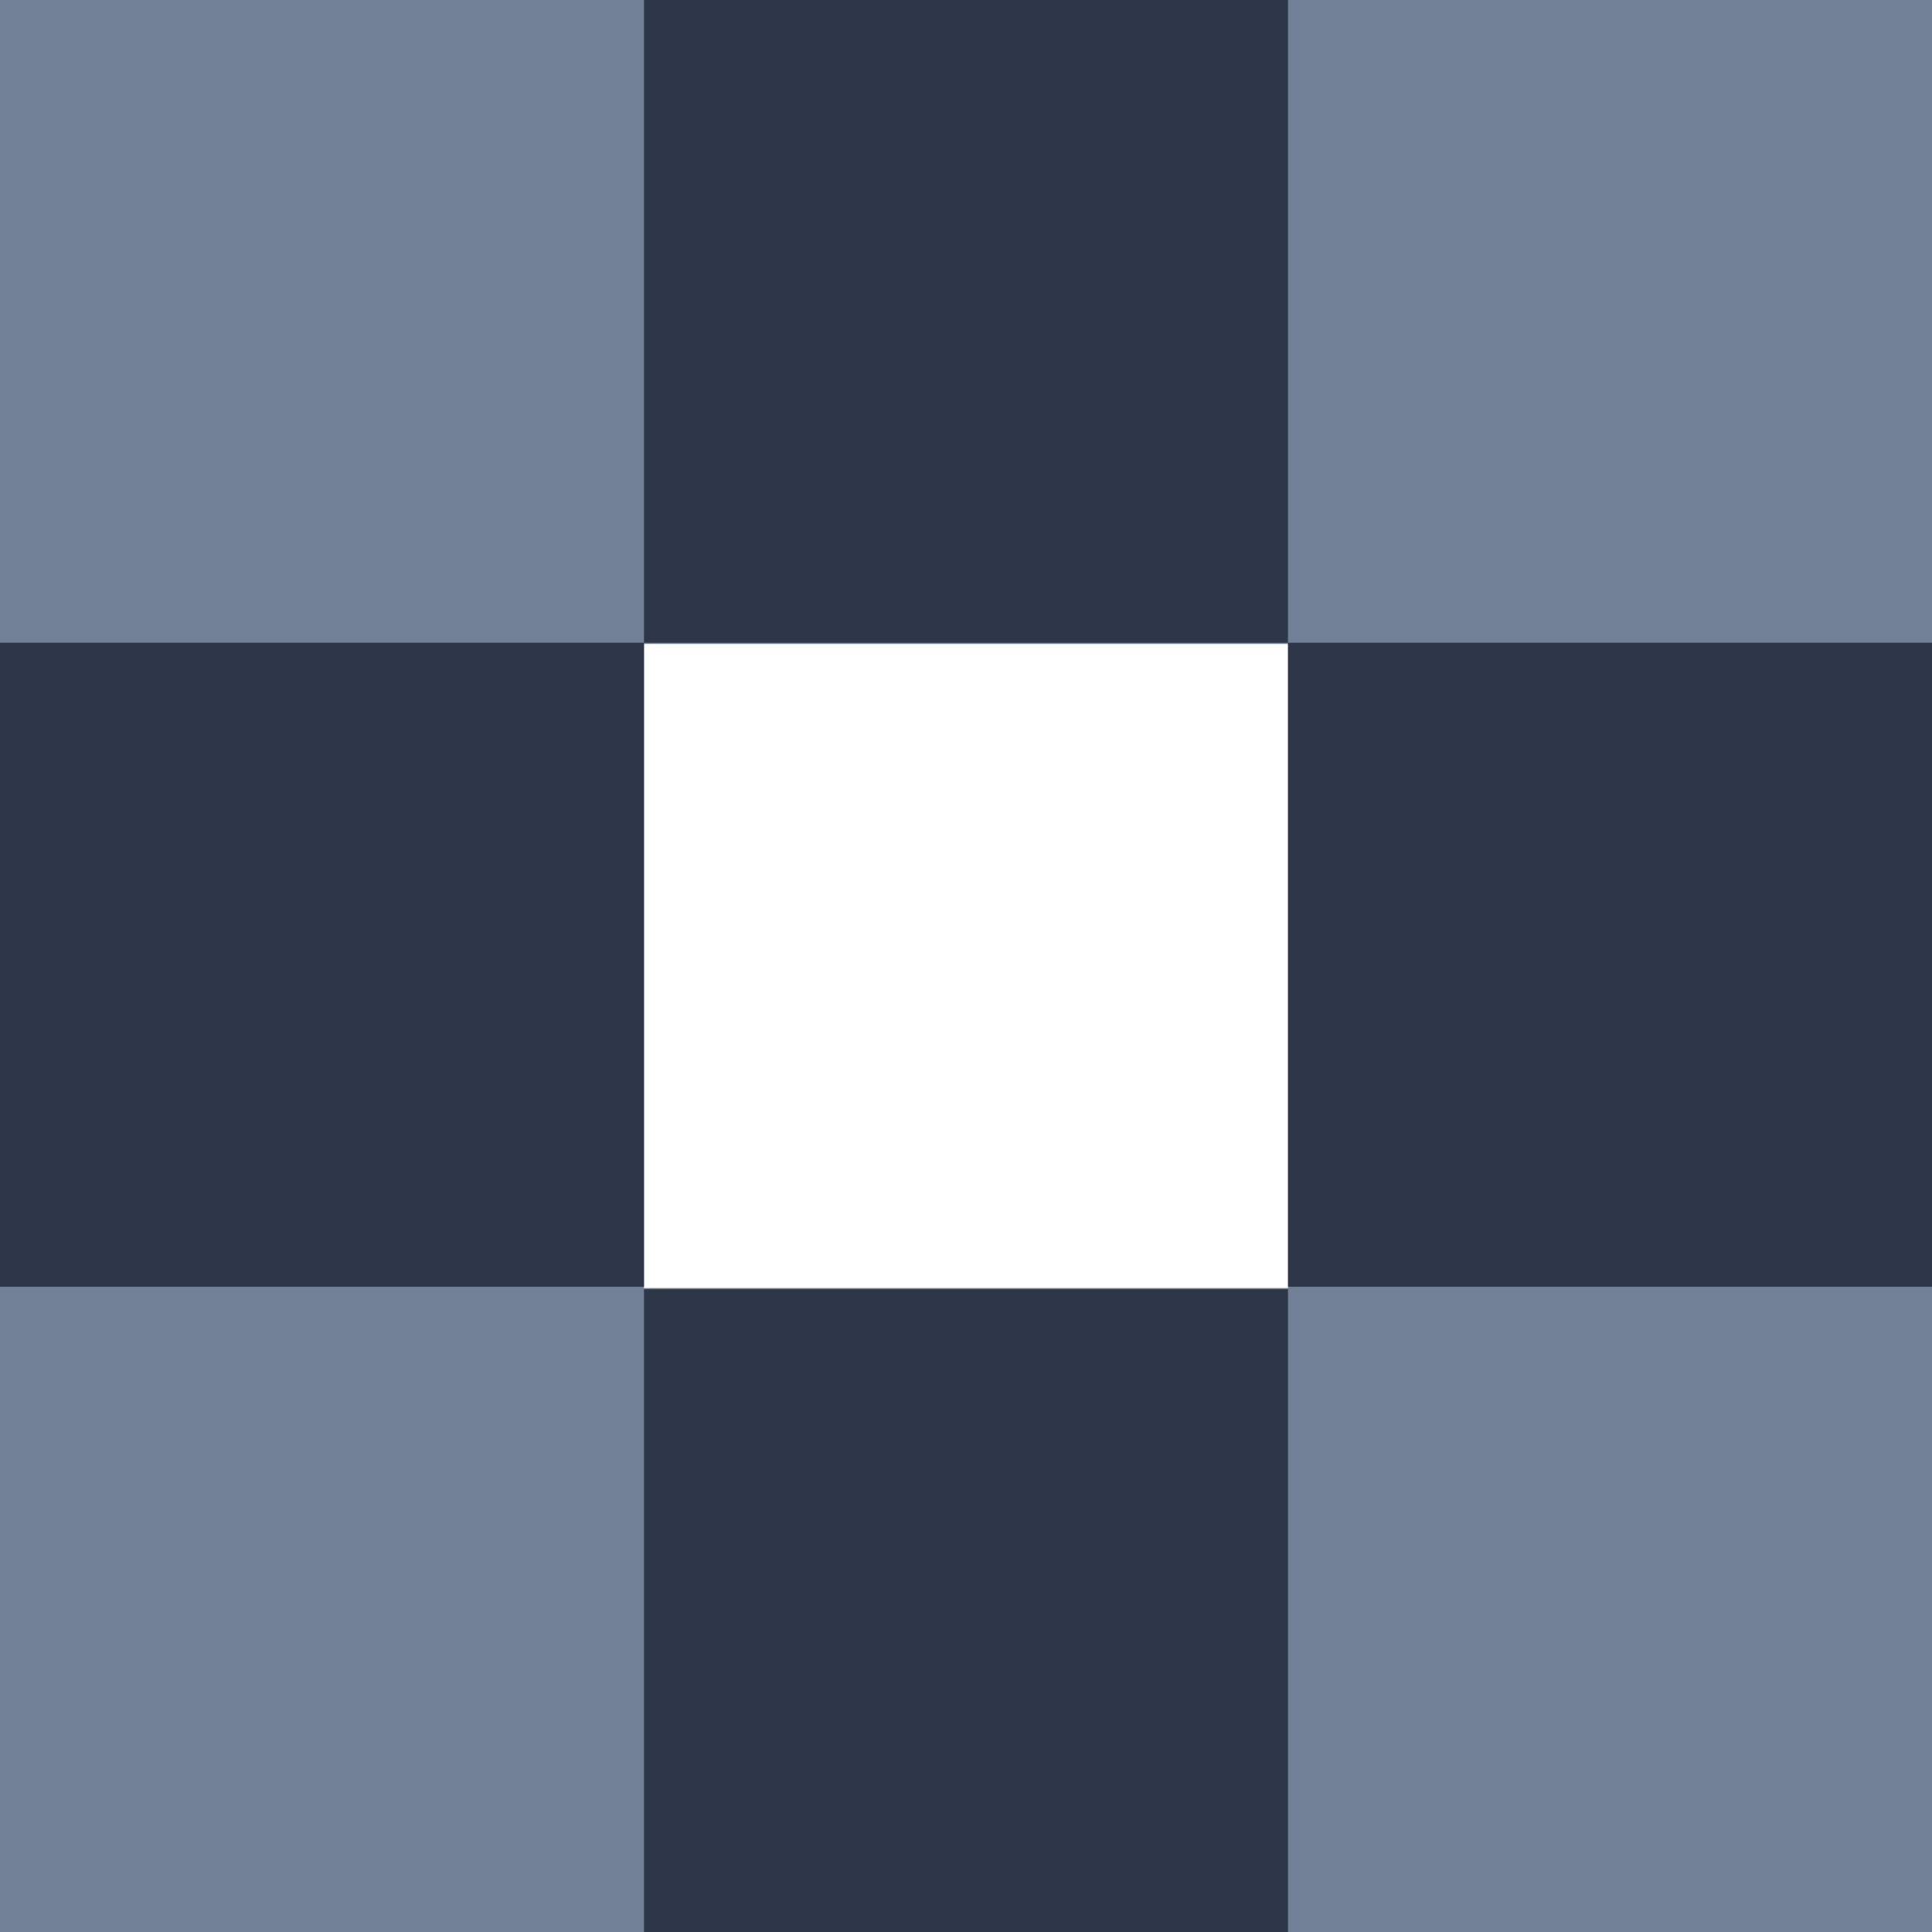 <svg xmlns="http://www.w3.org/2000/svg" width="90" height="90" viewBox="0 0 90 90" fill="none">
<g clip-path="url(#clip0_1_553)">
<path d="M0 0V90H90V0H0ZM60.003 60.003H29.997V29.997H60.003V60.003Z" fill="#718096"/>
<path d="M59.999 -0.058H30V29.941H59.999V-0.058Z" fill="#2d3748"/>
<path d="M30 29.941H0V59.941H30V29.941Z" fill="#2d3748"/>
<path d="M90 29.941H60V59.941H90V29.941Z" fill="#2d3748"/>
<path d="M59.999 60.059H30V90.058H59.999V60.059Z" fill="#2d3748"/>
</g>
<defs fill="#000000">
<clipPath id="clip0_1_553" fill="#000000">
<rect width="90" height="90" fill="white"/>
</clipPath>
</defs>
</svg>